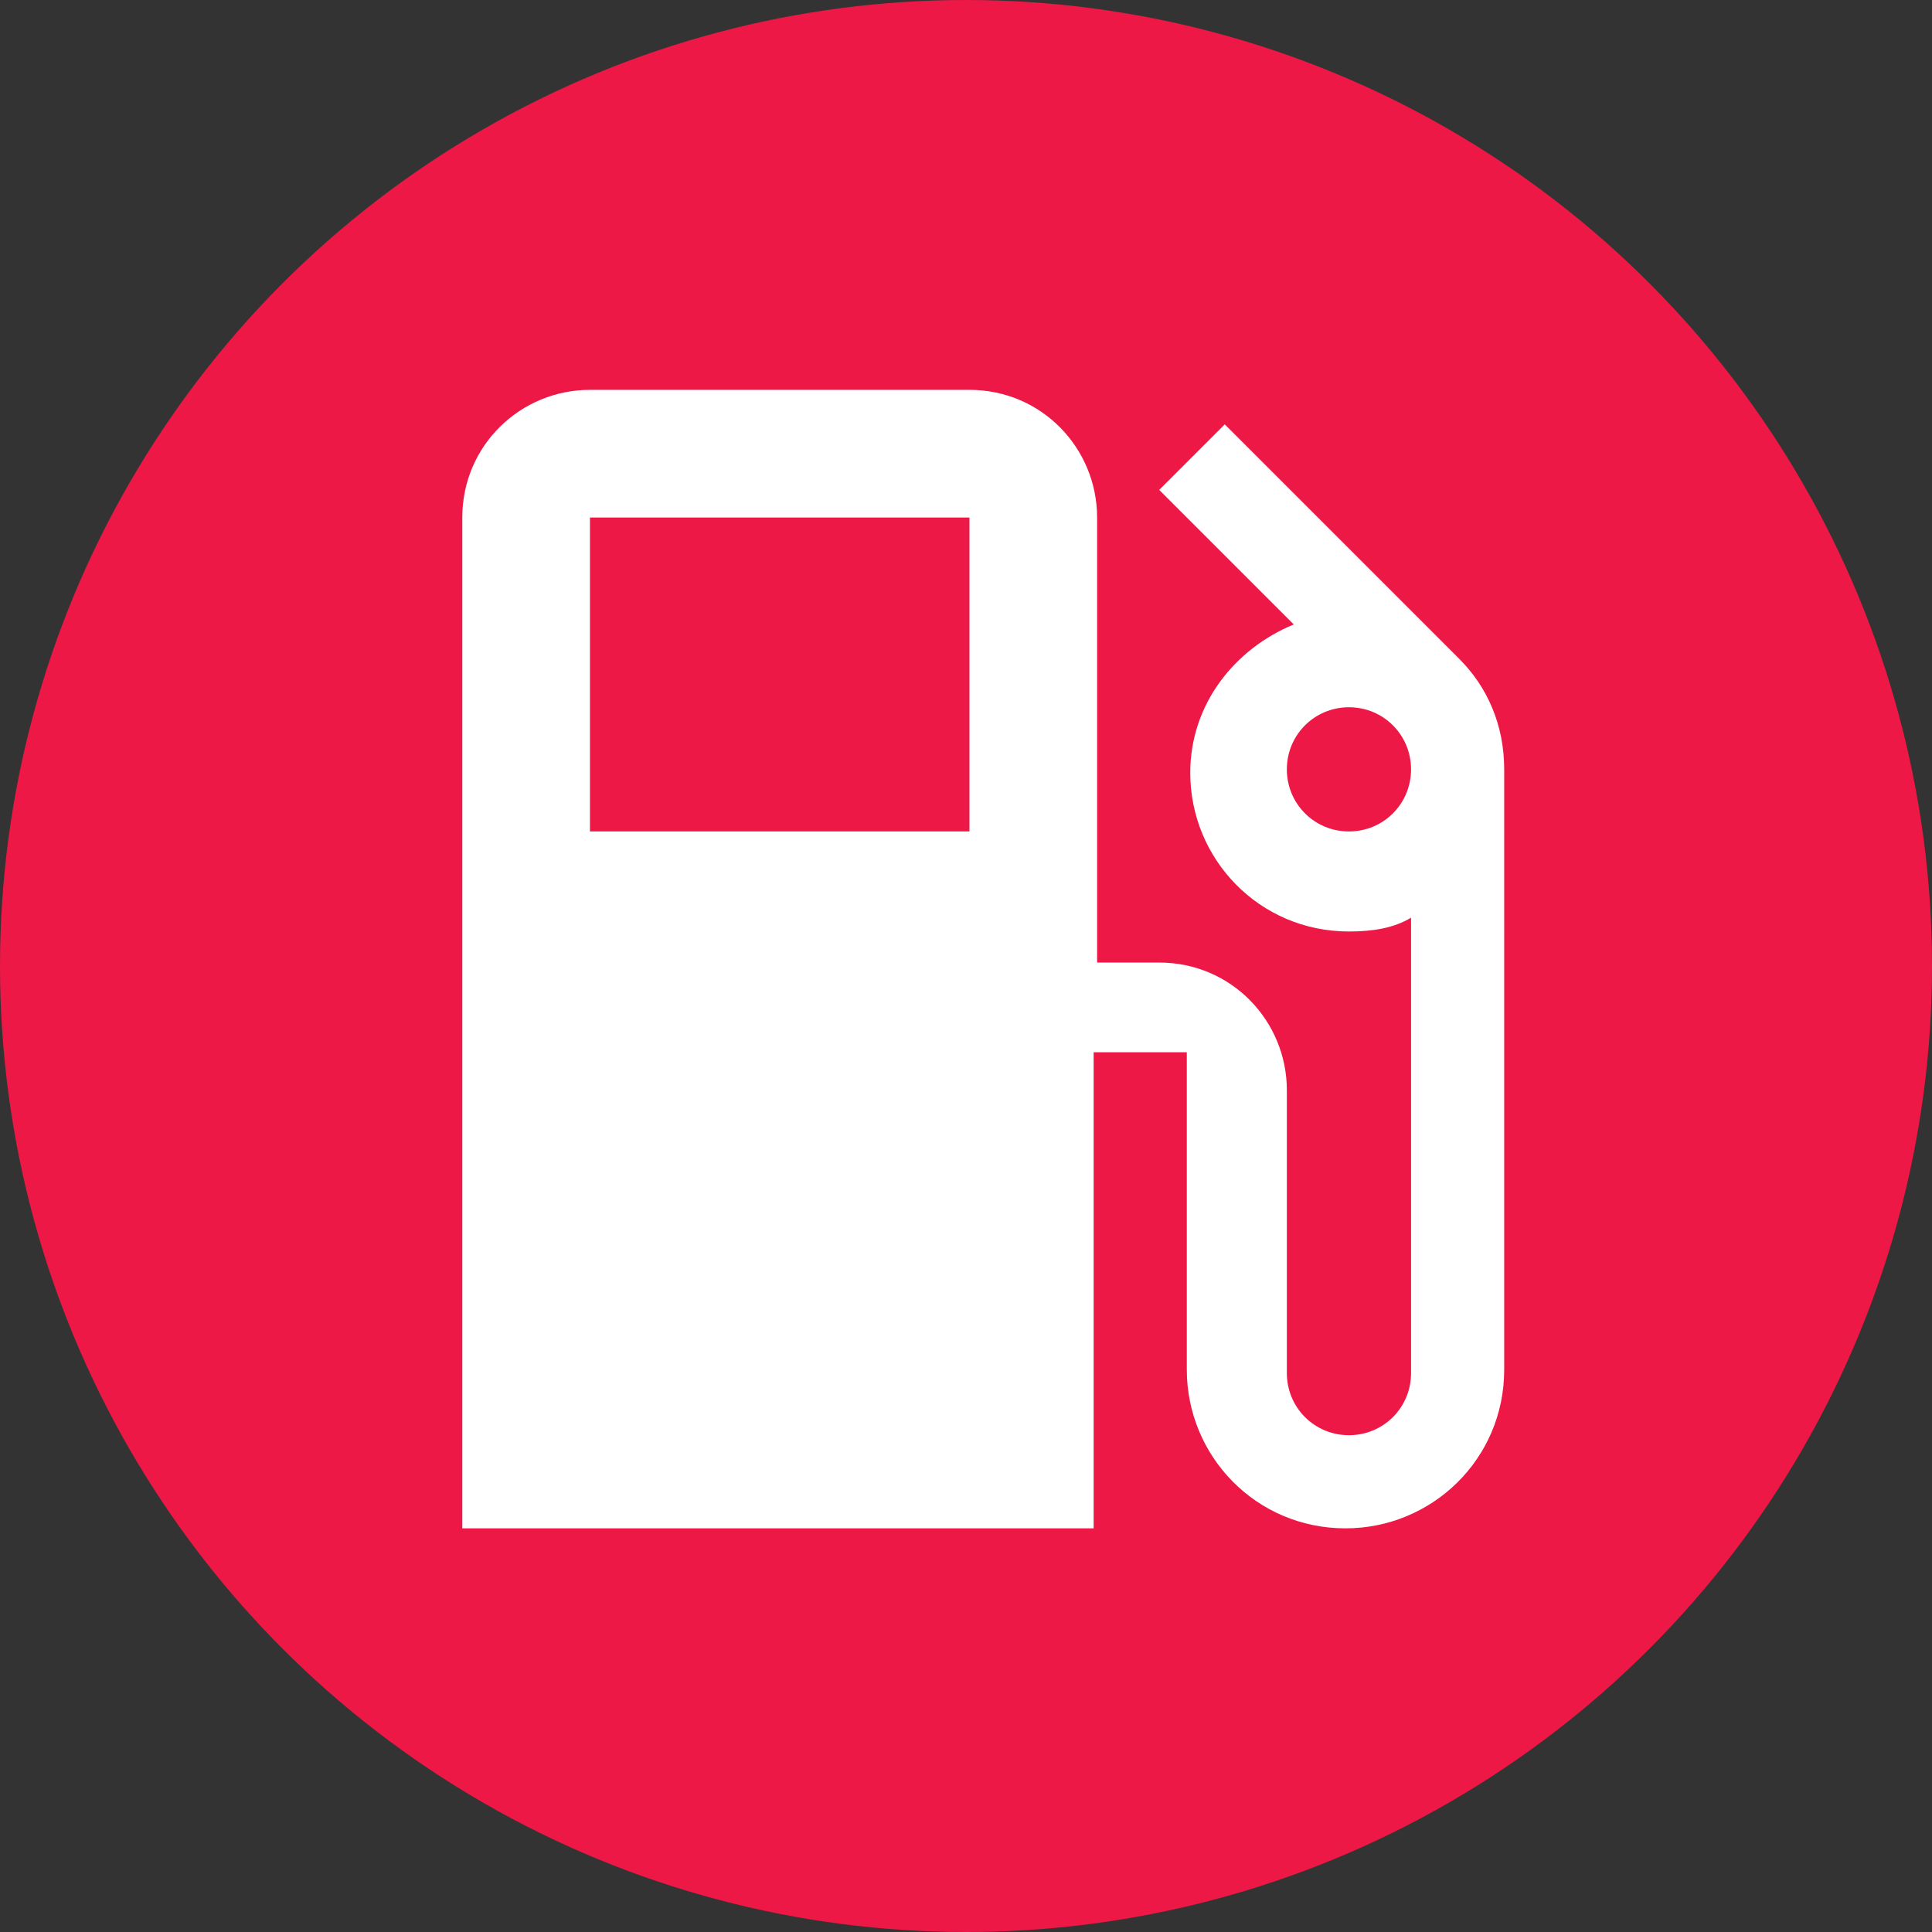 <?xml version="1.0" encoding="utf-8"?>
<!-- Generator: Adobe Illustrator 23.0.3, SVG Export Plug-In . SVG Version: 6.00 Build 0)  -->
<svg version="1.1" id="Layer_1" xmlns="http://www.w3.org/2000/svg" xmlns:xlink="http://www.w3.org/1999/xlink" x="0px" y="0px"
	 viewBox="0 0 56 56" style="enable-background:new 0 0 56 56;" xml:space="preserve">
<rect x="0" y="0" width="56" height="56" fill="#333333" stroke="none"/>
<style type="text/css">
	.st0{fill-rule:evenodd;clip-rule:evenodd;fill:#ED1846;}
	.st1{fill:#FFFFFF;}
</style>
<title>Accident Management</title>
<desc>Created with Sketch.</desc>
<circle id="Oval" class="st0" cx="28" cy="28" r="28"/>
<g>
	<path class="st1" d="M42.3,19.1L42.3,19.1l-6.8-6.8l-1.9,1.9l3.9,3.9c-1.7,0.7-3,2.3-3,4.3c0,2.5,2,4.6,4.6,4.6
		c0.7,0,1.3-0.1,1.8-0.4v13.2c0,1-0.8,1.8-1.8,1.8s-1.8-0.8-1.8-1.8v-8.2c0-2-1.6-3.7-3.7-3.7h-1.8V15c0-2-1.6-3.7-3.7-3.7h-11
		c-2,0-3.7,1.6-3.7,3.7v29.3h18.3V30.5h2.7v9.2c0,2.5,2,4.6,4.6,4.6c2.5,0,4.6-2,4.6-4.6V22.3C43.6,21,43.1,19.9,42.3,19.1
		 M28.1,24.1h-11V15h11L28.1,24.1L28.1,24.1z M39.1,24.1c-1,0-1.8-0.8-1.8-1.8c0-1,0.8-1.8,1.8-1.8s1.8,0.8,1.8,1.8
		C40.9,23.3,40.1,24.1,39.1,24.1"/>
</g>
</svg>
